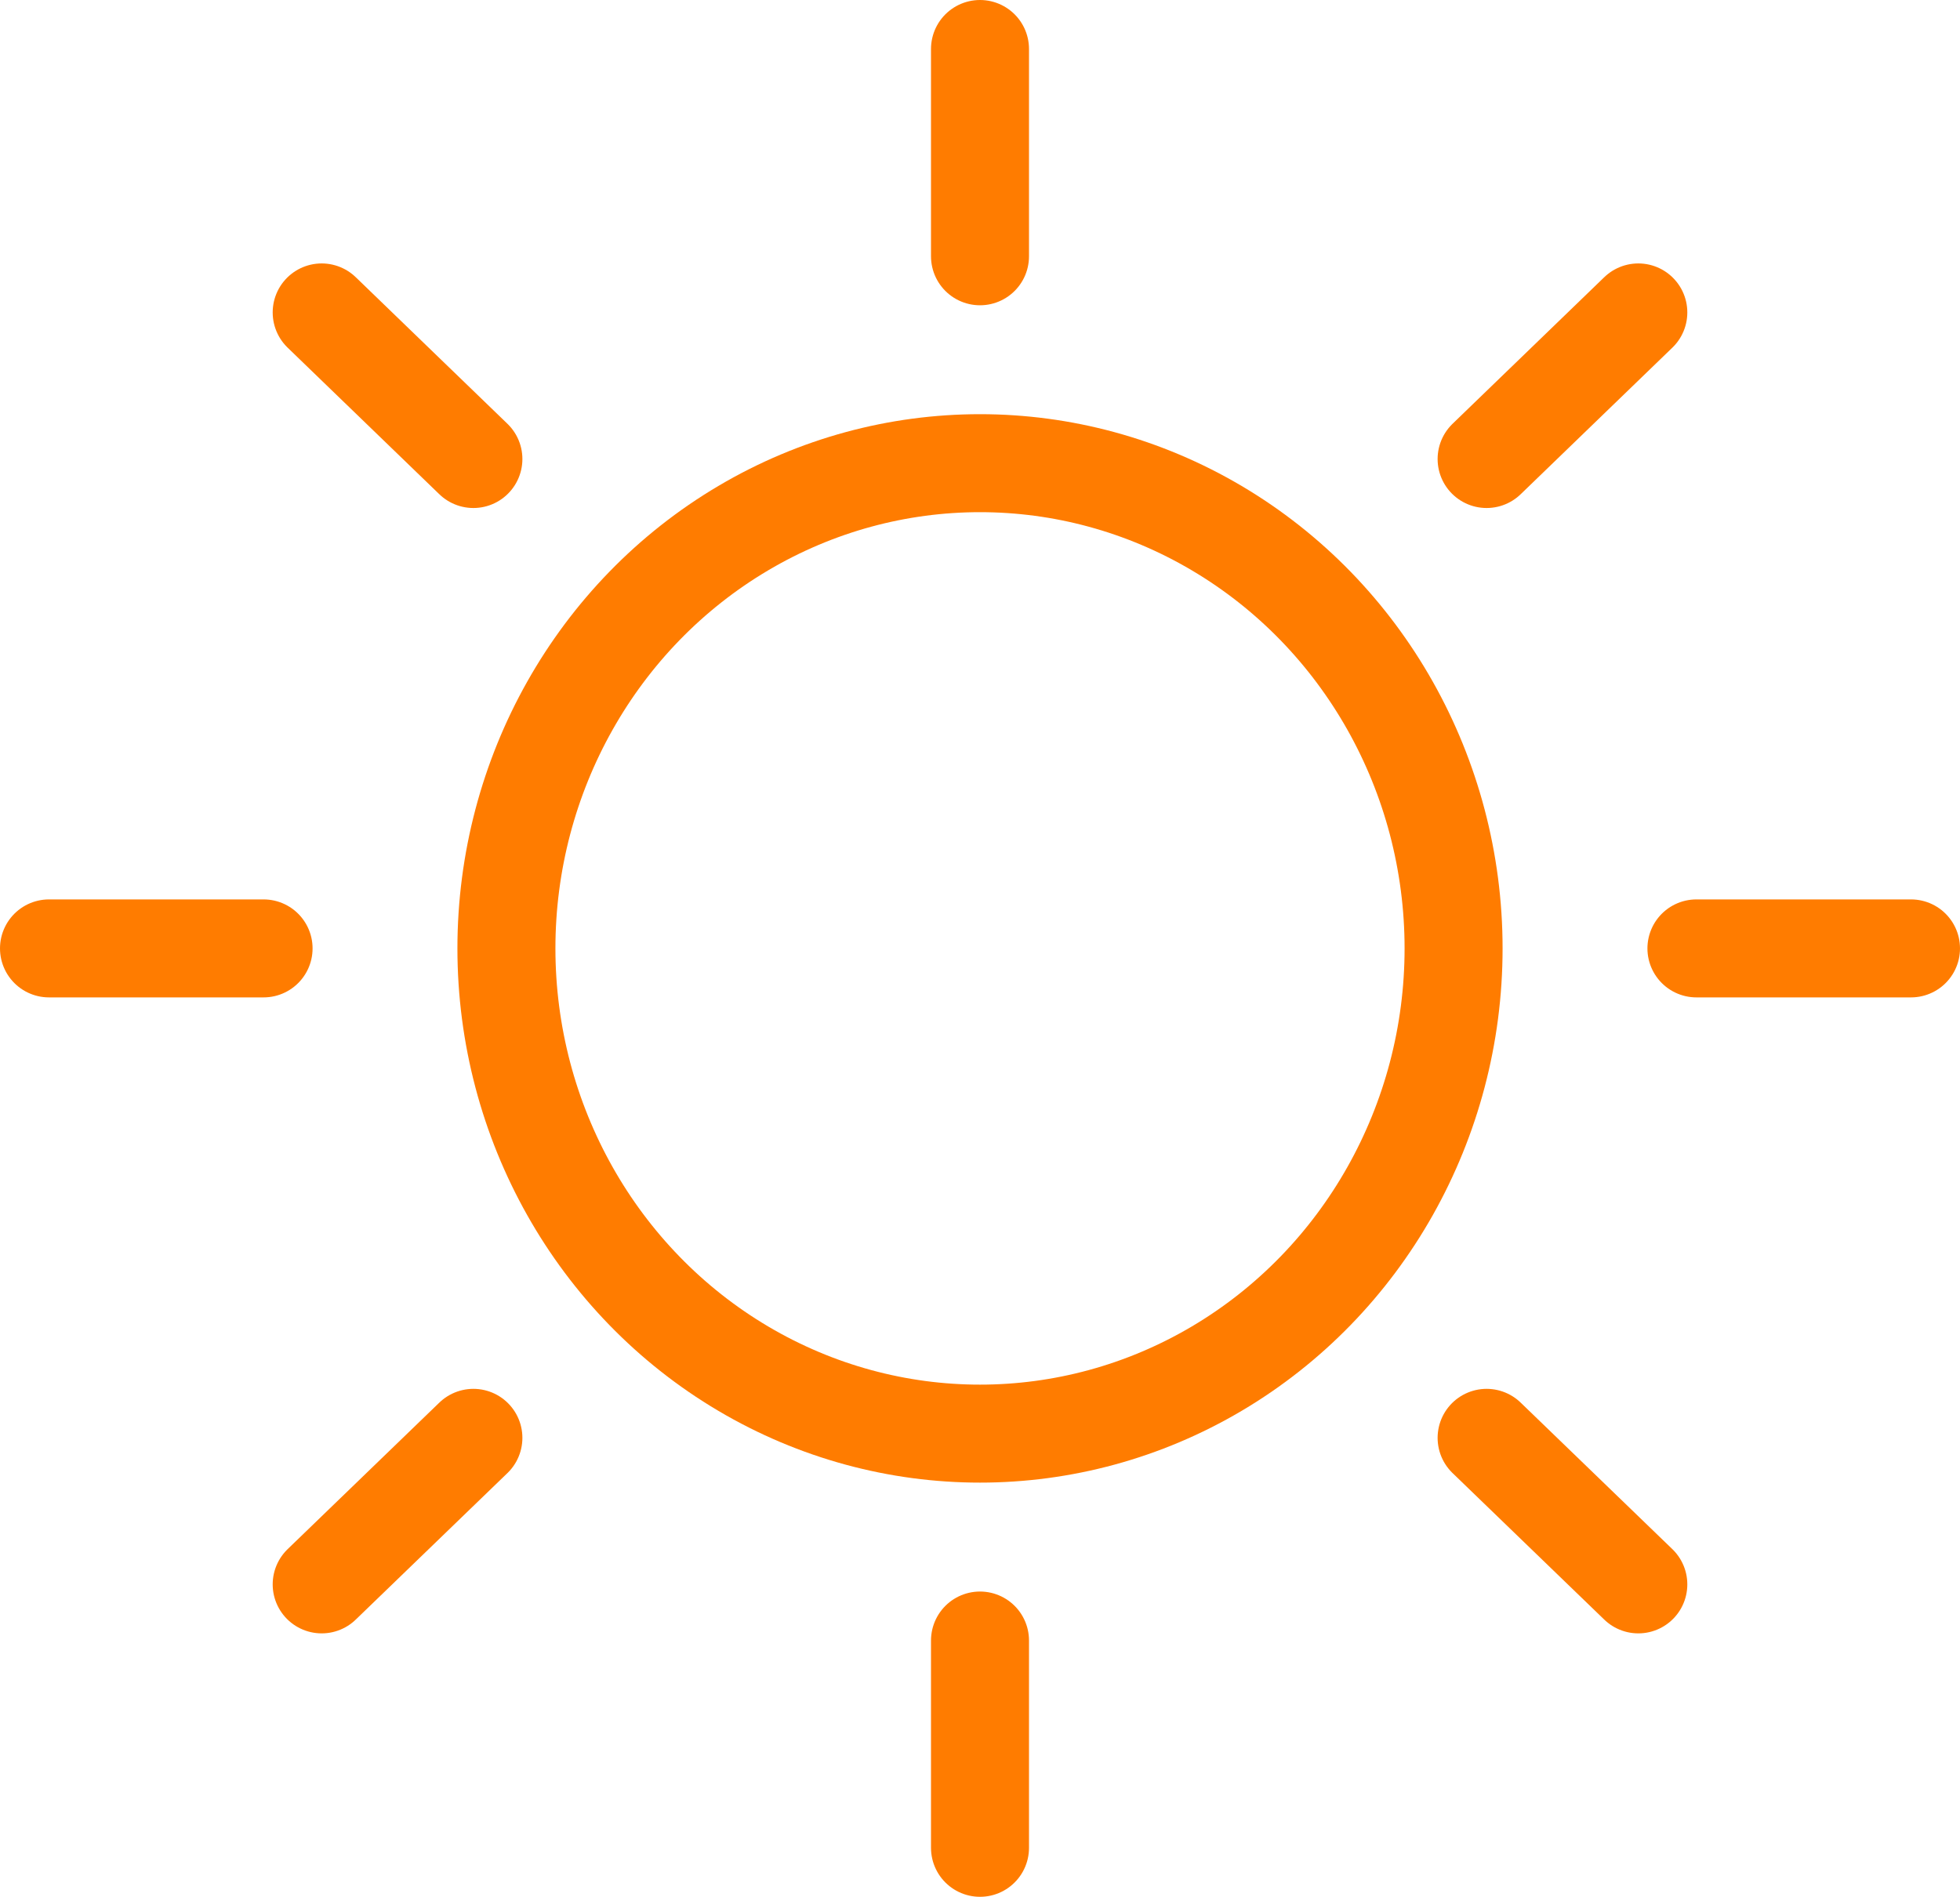 <?xml version="1.0" encoding="UTF-8"?><svg id="_レイヤー_2" xmlns="http://www.w3.org/2000/svg" width="40" height="38.716" viewBox="0 0 40 38.716"><defs><style>.cls-1{fill:none;stroke:#ff7c00;stroke-linecap:round;stroke-linejoin:round;stroke-width:2px;}</style></defs><g id="design"><line class="cls-1" x1="33.435" y1="6.377" x2="30.339" y2="9.369"/><line class="cls-1" x1="39" y1="19.358" x2="34.621" y2="19.358"/><line class="cls-1" x1="33.435" y1="32.339" x2="30.339" y2="29.348"/><line class="cls-1" x1="20" y1="37.716" x2="20" y2="33.485"/><line class="cls-1" x1="6.565" y1="32.339" x2="9.661" y2="29.348"/><line class="cls-1" x1="1" y1="19.358" x2="5.379" y2="19.358"/><line class="cls-1" x1="6.565" y1="6.377" x2="9.661" y2="9.369"/><line class="cls-1" x1="20" y1="1" x2="20" y2="5.231"/><ellipse class="cls-1" cx="20" cy="19.358" rx="9.665" ry="9.904"/></g></svg>